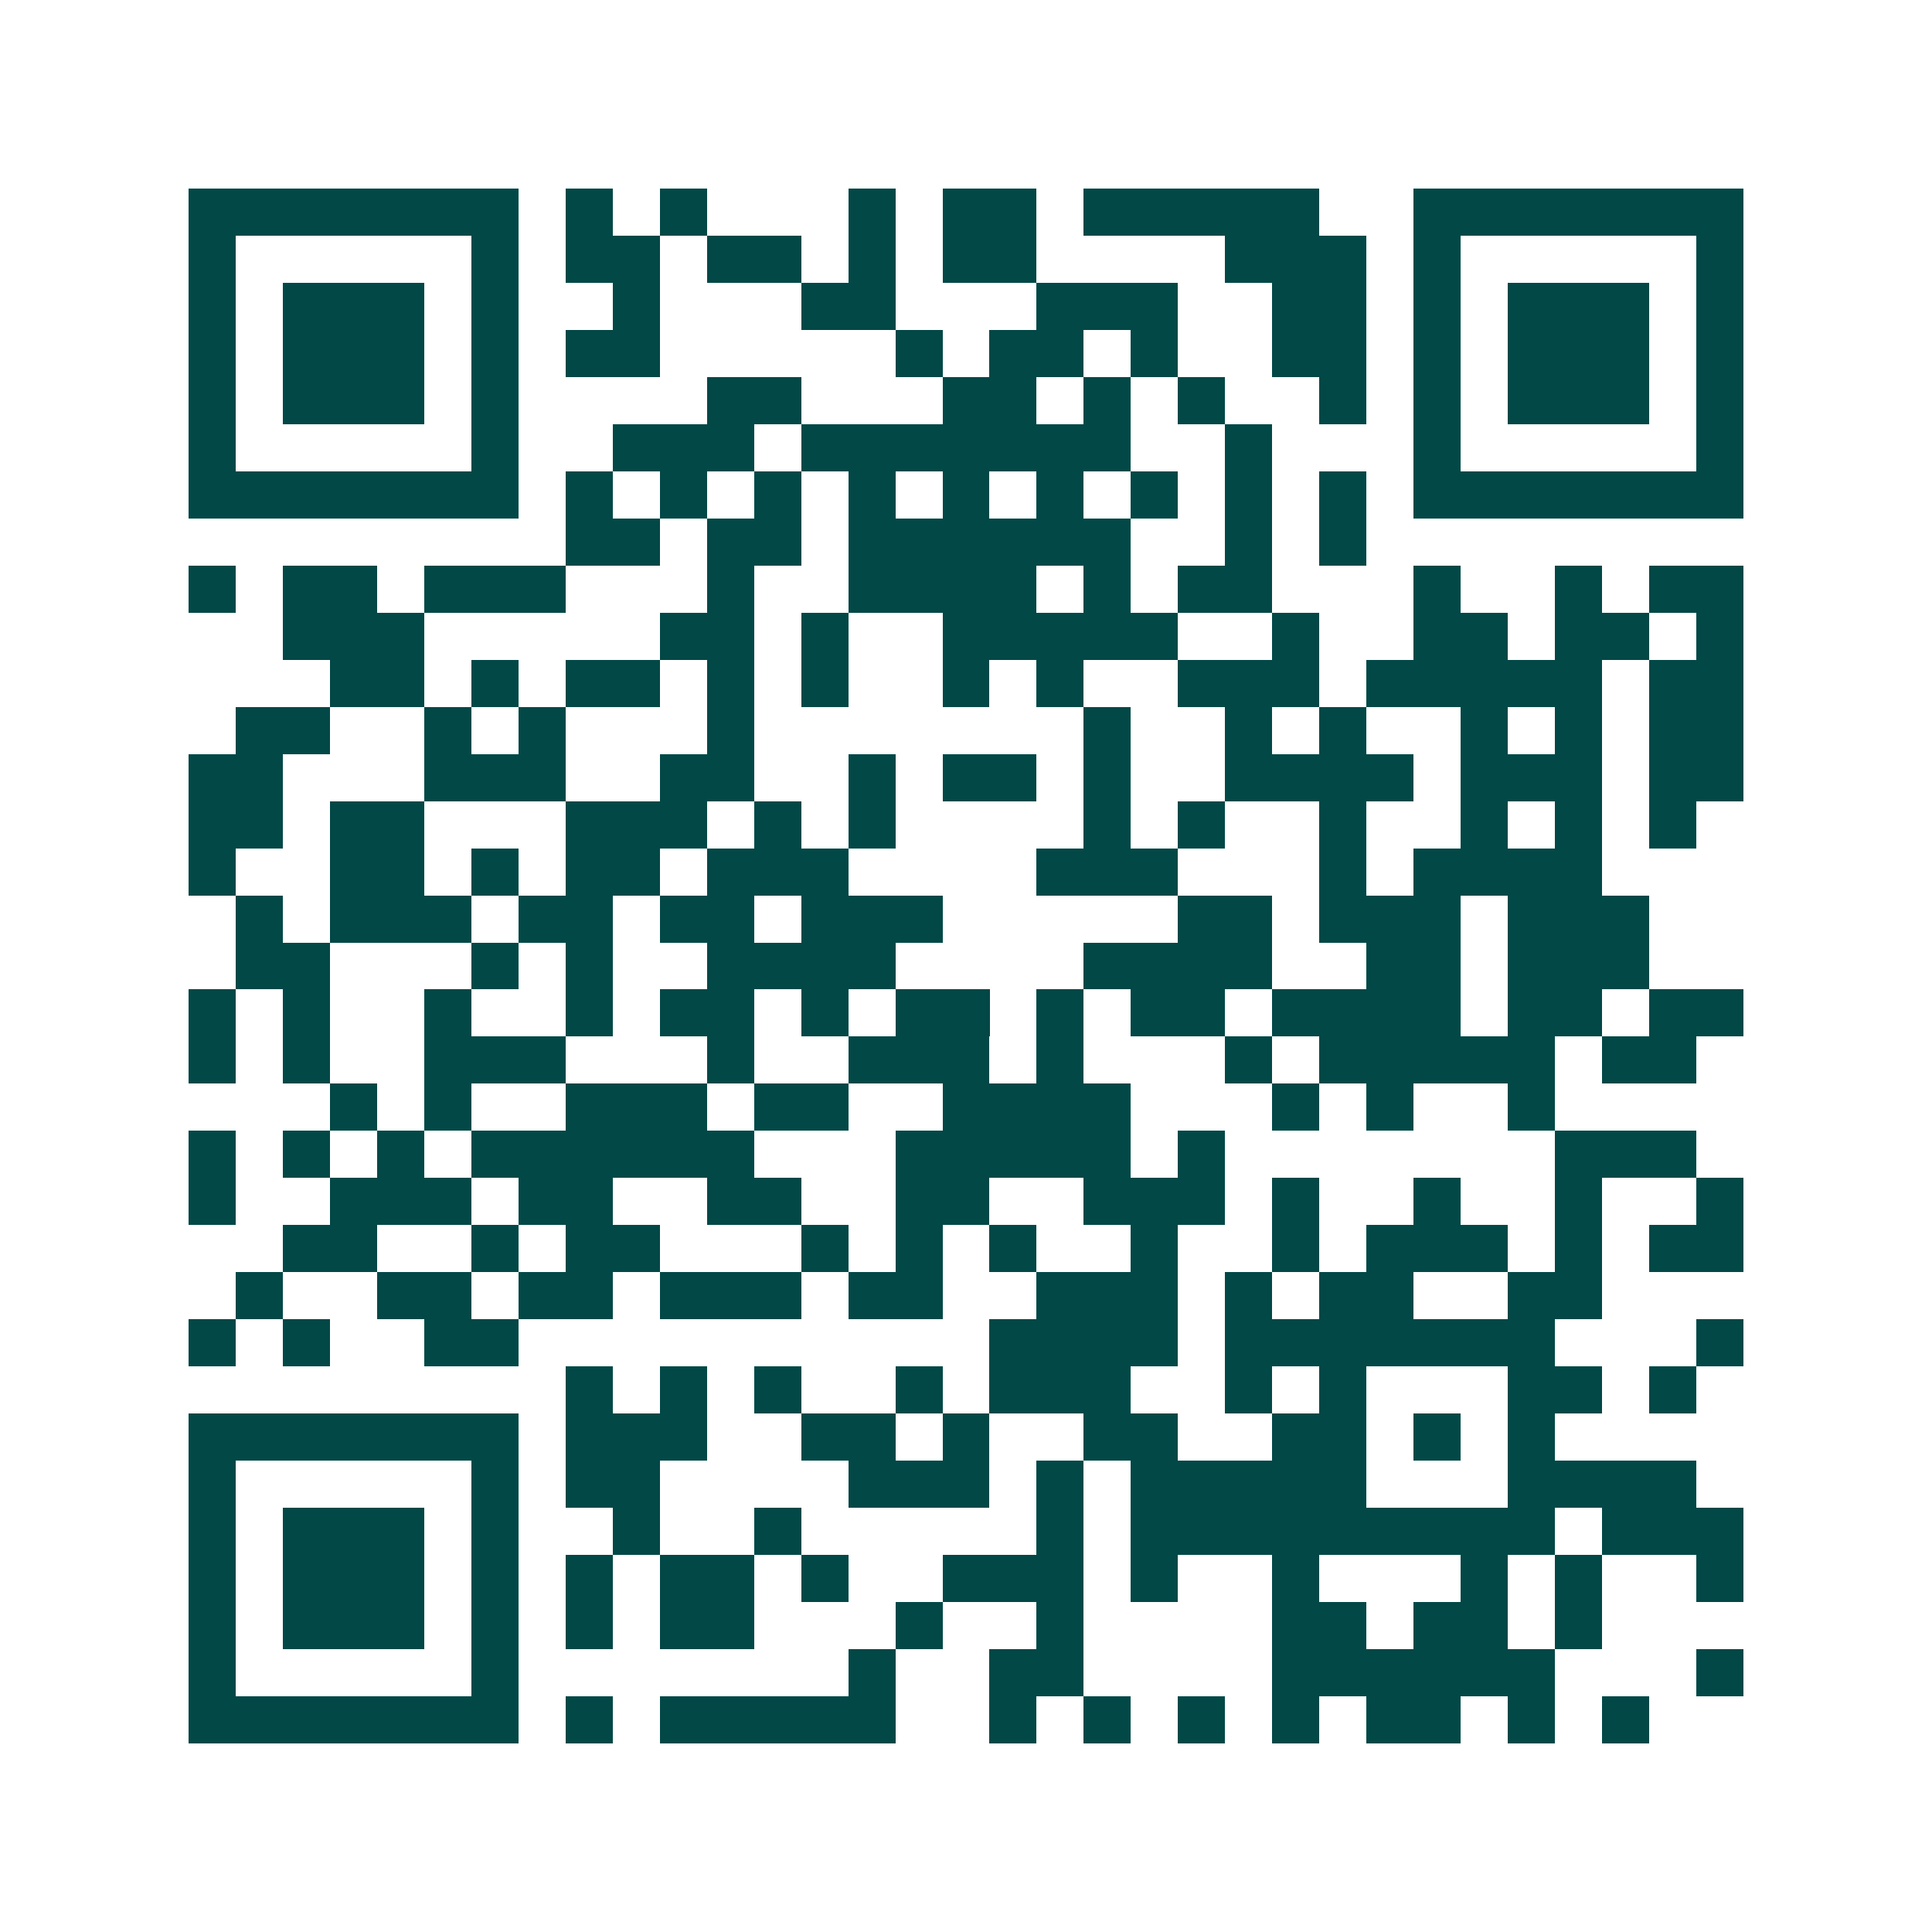 <svg xmlns="http://www.w3.org/2000/svg" width="200" height="200" viewBox="0 0 41 41" shape-rendering="crispEdges"><path fill="#ffffff" d="M0 0h41v41H0z"/><path stroke="#014847" d="M4 4.5h7m1 0h1m1 0h1m3 0h1m1 0h2m1 0h5m2 0h7M4 5.5h1m5 0h1m1 0h2m1 0h2m1 0h1m1 0h2m4 0h3m1 0h1m5 0h1M4 6.5h1m1 0h3m1 0h1m2 0h1m3 0h2m3 0h3m2 0h2m1 0h1m1 0h3m1 0h1M4 7.5h1m1 0h3m1 0h1m1 0h2m5 0h1m1 0h2m1 0h1m2 0h2m1 0h1m1 0h3m1 0h1M4 8.5h1m1 0h3m1 0h1m4 0h2m3 0h2m1 0h1m1 0h1m2 0h1m1 0h1m1 0h3m1 0h1M4 9.5h1m5 0h1m2 0h3m1 0h7m2 0h1m3 0h1m5 0h1M4 10.5h7m1 0h1m1 0h1m1 0h1m1 0h1m1 0h1m1 0h1m1 0h1m1 0h1m1 0h1m1 0h7M12 11.5h2m1 0h2m1 0h6m2 0h1m1 0h1M4 12.5h1m1 0h2m1 0h3m3 0h1m2 0h4m1 0h1m1 0h2m3 0h1m2 0h1m1 0h2M6 13.5h3m5 0h2m1 0h1m2 0h5m2 0h1m2 0h2m1 0h2m1 0h1M7 14.5h2m1 0h1m1 0h2m1 0h1m1 0h1m2 0h1m1 0h1m2 0h3m1 0h5m1 0h2M5 15.5h2m2 0h1m1 0h1m3 0h1m7 0h1m2 0h1m1 0h1m2 0h1m1 0h1m1 0h2M4 16.5h2m3 0h3m2 0h2m2 0h1m1 0h2m1 0h1m2 0h4m1 0h3m1 0h2M4 17.5h2m1 0h2m3 0h3m1 0h1m1 0h1m4 0h1m1 0h1m2 0h1m2 0h1m1 0h1m1 0h1M4 18.5h1m2 0h2m1 0h1m1 0h2m1 0h3m4 0h3m3 0h1m1 0h4M5 19.5h1m1 0h3m1 0h2m1 0h2m1 0h3m5 0h2m1 0h3m1 0h3M5 20.5h2m3 0h1m1 0h1m2 0h4m4 0h4m2 0h2m1 0h3M4 21.5h1m1 0h1m2 0h1m2 0h1m1 0h2m1 0h1m1 0h2m1 0h1m1 0h2m1 0h4m1 0h2m1 0h2M4 22.5h1m1 0h1m2 0h3m3 0h1m2 0h3m1 0h1m3 0h1m1 0h5m1 0h2M7 23.5h1m1 0h1m2 0h3m1 0h2m2 0h4m3 0h1m1 0h1m2 0h1M4 24.5h1m1 0h1m1 0h1m1 0h6m3 0h5m1 0h1m7 0h3M4 25.5h1m2 0h3m1 0h2m2 0h2m2 0h2m2 0h3m1 0h1m2 0h1m2 0h1m2 0h1M6 26.5h2m2 0h1m1 0h2m3 0h1m1 0h1m1 0h1m2 0h1m2 0h1m1 0h3m1 0h1m1 0h2M5 27.5h1m2 0h2m1 0h2m1 0h3m1 0h2m2 0h3m1 0h1m1 0h2m2 0h2M4 28.5h1m1 0h1m2 0h2m10 0h4m1 0h7m3 0h1M12 29.5h1m1 0h1m1 0h1m2 0h1m1 0h3m2 0h1m1 0h1m3 0h2m1 0h1M4 30.5h7m1 0h3m2 0h2m1 0h1m2 0h2m2 0h2m1 0h1m1 0h1M4 31.5h1m5 0h1m1 0h2m4 0h3m1 0h1m1 0h5m3 0h4M4 32.5h1m1 0h3m1 0h1m2 0h1m2 0h1m5 0h1m1 0h9m1 0h3M4 33.5h1m1 0h3m1 0h1m1 0h1m1 0h2m1 0h1m2 0h3m1 0h1m2 0h1m3 0h1m1 0h1m2 0h1M4 34.5h1m1 0h3m1 0h1m1 0h1m1 0h2m3 0h1m2 0h1m4 0h2m1 0h2m1 0h1M4 35.5h1m5 0h1m7 0h1m2 0h2m4 0h6m3 0h1M4 36.5h7m1 0h1m1 0h5m2 0h1m1 0h1m1 0h1m1 0h1m1 0h2m1 0h1m1 0h1"/></svg>
